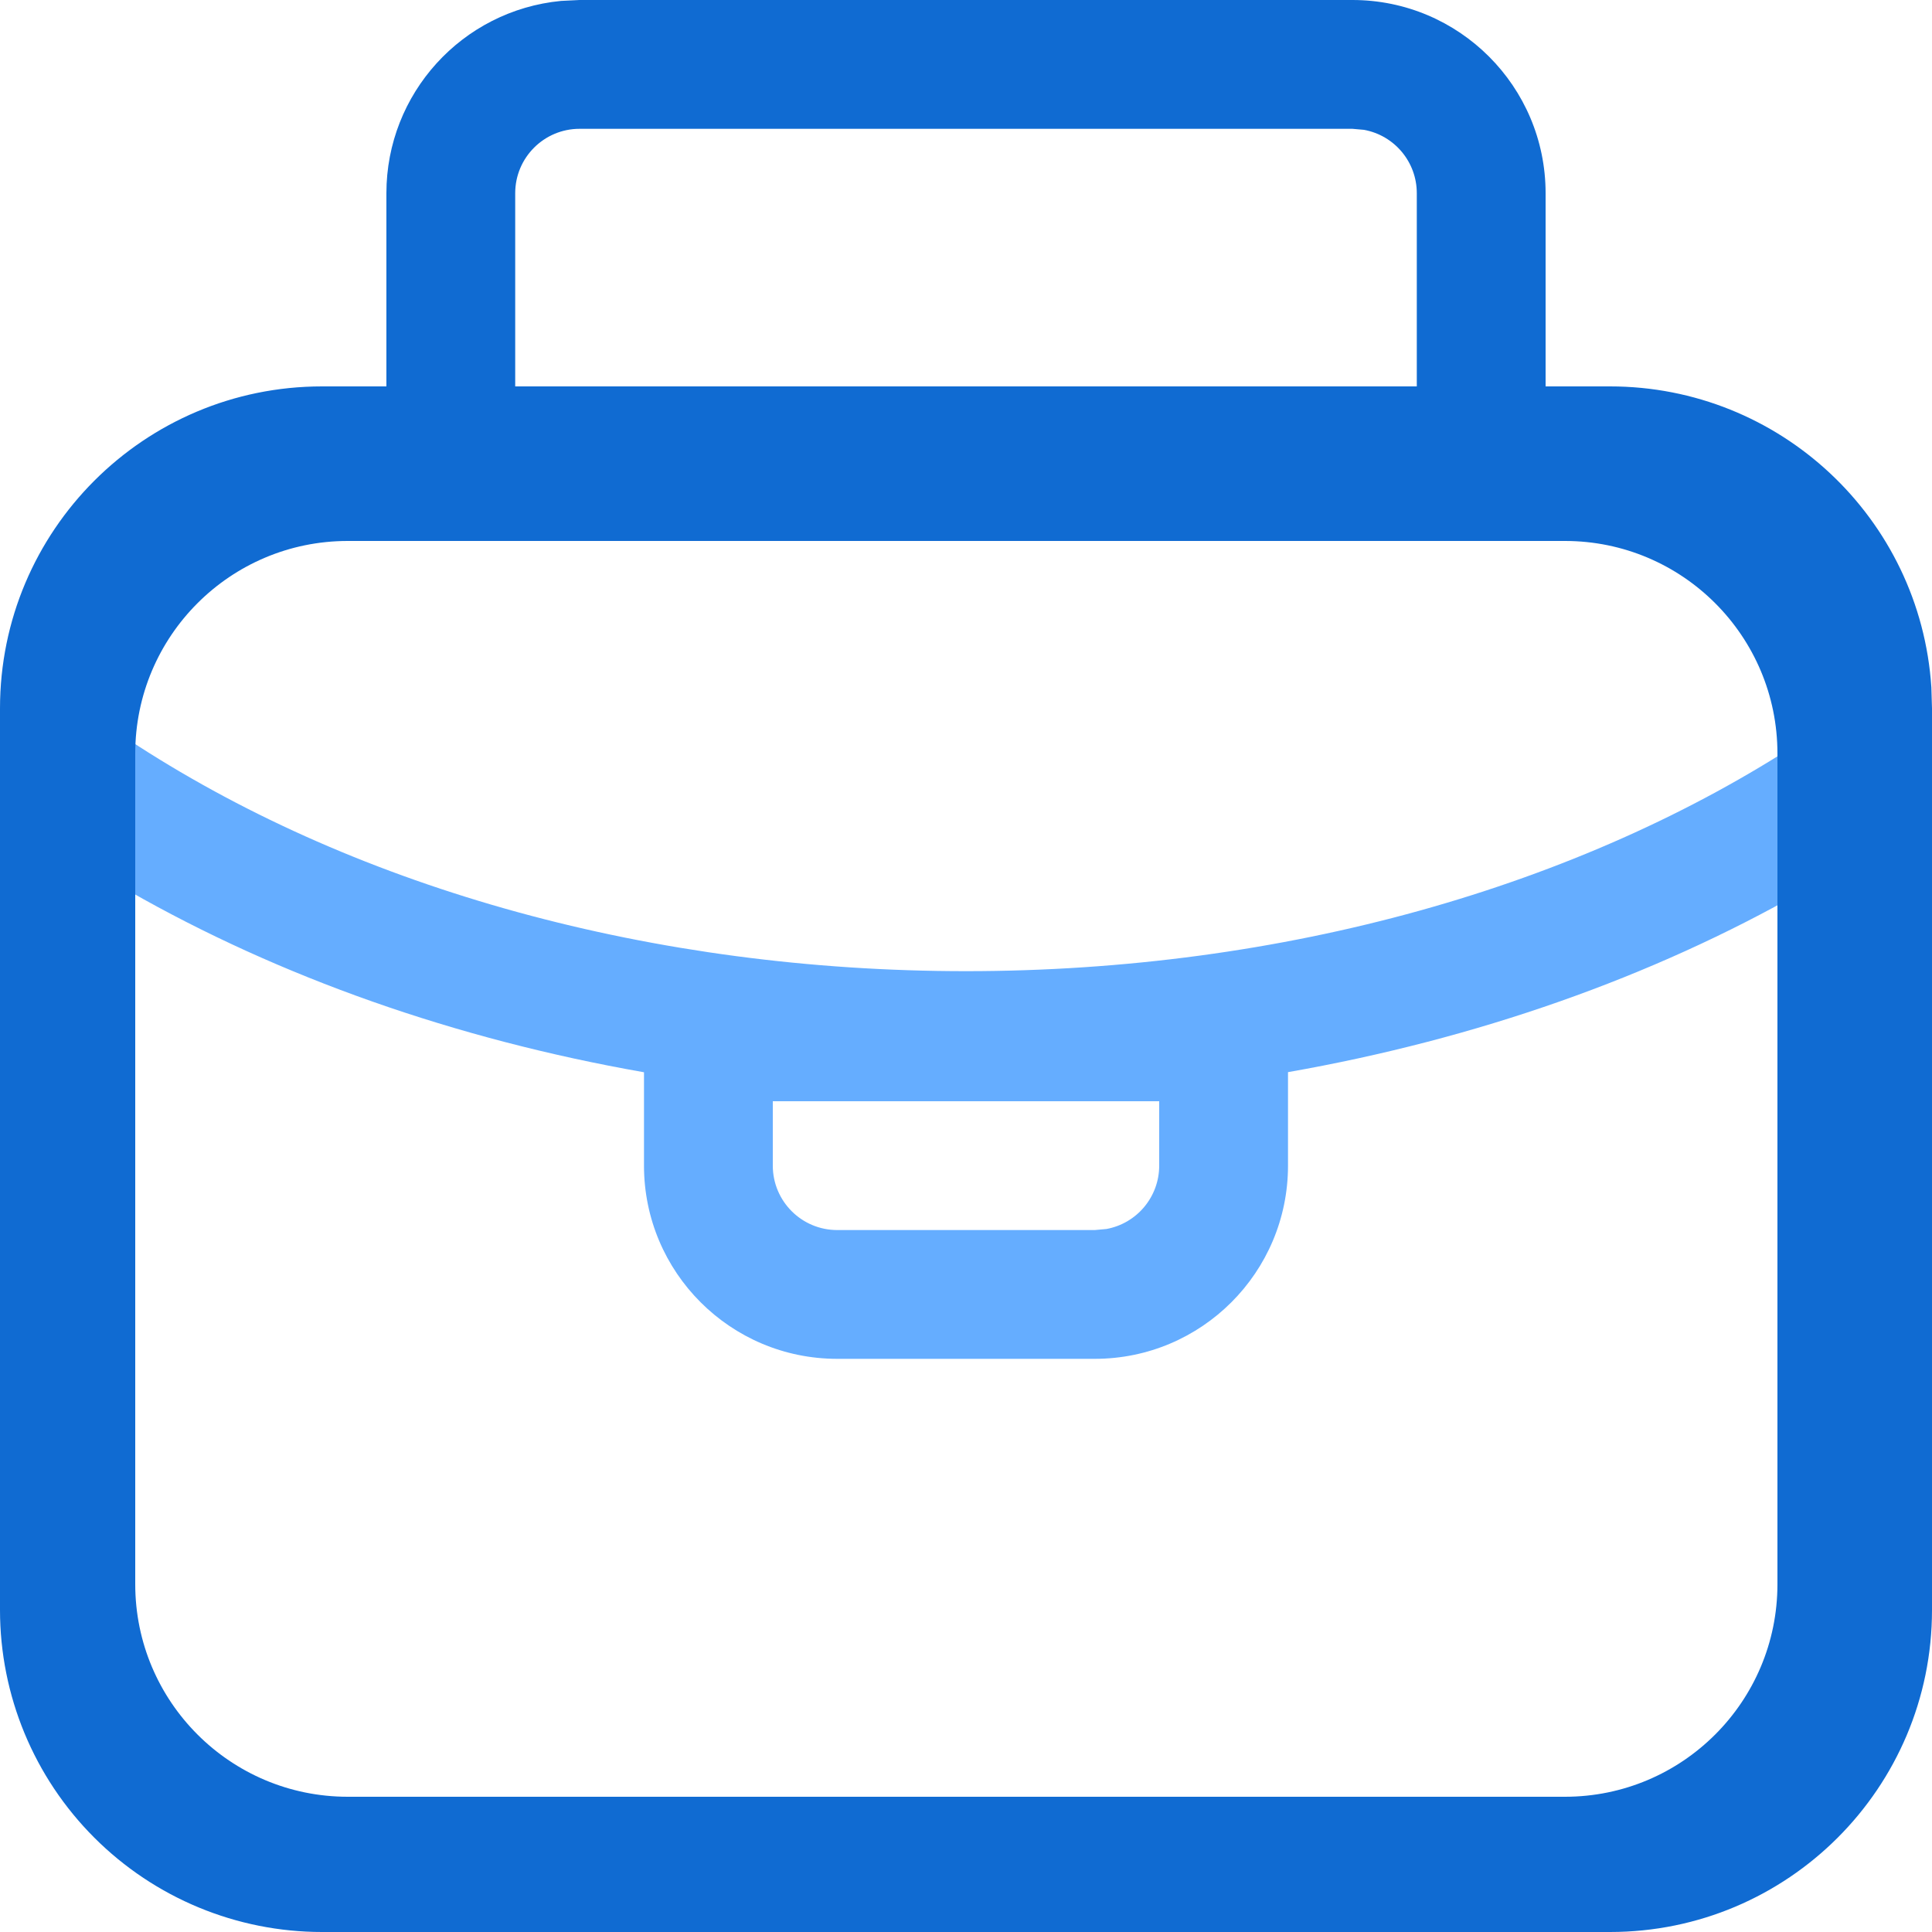 <?xml version="1.0" encoding="UTF-8"?>
<svg width="100px" height="100px" viewBox="0 0 100 100" version="1.1" xmlns="http://www.w3.org/2000/svg" xmlns:xlink="http://www.w3.org/1999/xlink">
    <title>b17</title>
    <g id="b17" stroke="none" stroke-width="1" fill="none" fill-rule="evenodd">
        <g id="岗位管理备份" fill-rule="nonzero">
            <path d="M6.666,37 L6.667,38.293 L7.133,38.6 C18.647,46.027 33.82,50.267 50,50.267 C66.4,50.267 81.767,45.907 93.34,38.293 L93.338,37 L100,37 L100,76 L93.334,76 L93.34,46.113 C85.513,50.58 76.427,53.78 66.673,55.493 L66.667,55.493 L66.667,60.333 C66.667,65.856 62.19,70.333 56.667,70.333 L43.333,70.333 C37.81,70.333 33.333,65.856 33.333,60.333 L33.333,55.5 C23.58,53.787 14.493,50.587 6.667,46.113 L6.666,76 L0,76 L0,37 L6.666,37 Z M60,57 L40,57 L40,60.333 C40,62.174 41.492,63.667 43.333,63.667 L56.667,63.667 L57.267,63.613 C58.85,63.324 60.001,61.943 60,60.333 L60,57 Z" id="形状结合" fill="#65ADFF"></path>
            <path d="M70,0 C75.523,0 80,4.477 80,10 L80,20 L83.333,20 C92.115,19.999 99.391,26.811 99.967,35.573 L100,36.667 L100,83.333 C100,92.538 92.538,100 83.333,100 L16.667,100 C12.246,100 8.007,98.244 4.882,95.118 C1.756,91.993 0,87.754 0,83.333 L0,36.667 C0,27.462 7.462,20 16.667,20 L20,20 L20,10 C20,4.849 23.913,0.541 29.04,0.047 L30,0 L70,0 Z M81,28 L18,28 C11.925,28 7,32.925 7,39 L7,39 L7,82 C7,88.075 11.925,93 18,93 L18,93 L81,93 C87.075,93 92,88.075 92,82 L92,82 L92,39 C92,32.925 87.075,28 81,28 L81,28 Z M70,6.667 L30,6.667 C28.159,6.667 26.667,8.159 26.667,10 L26.667,20 L73.333,20 L73.333,10 C73.334,8.39 72.184,7.01 70.6,6.72 L70,6.667 Z" id="形状" fill="#106BD2"></path>
        </g>
    </g>
</svg>